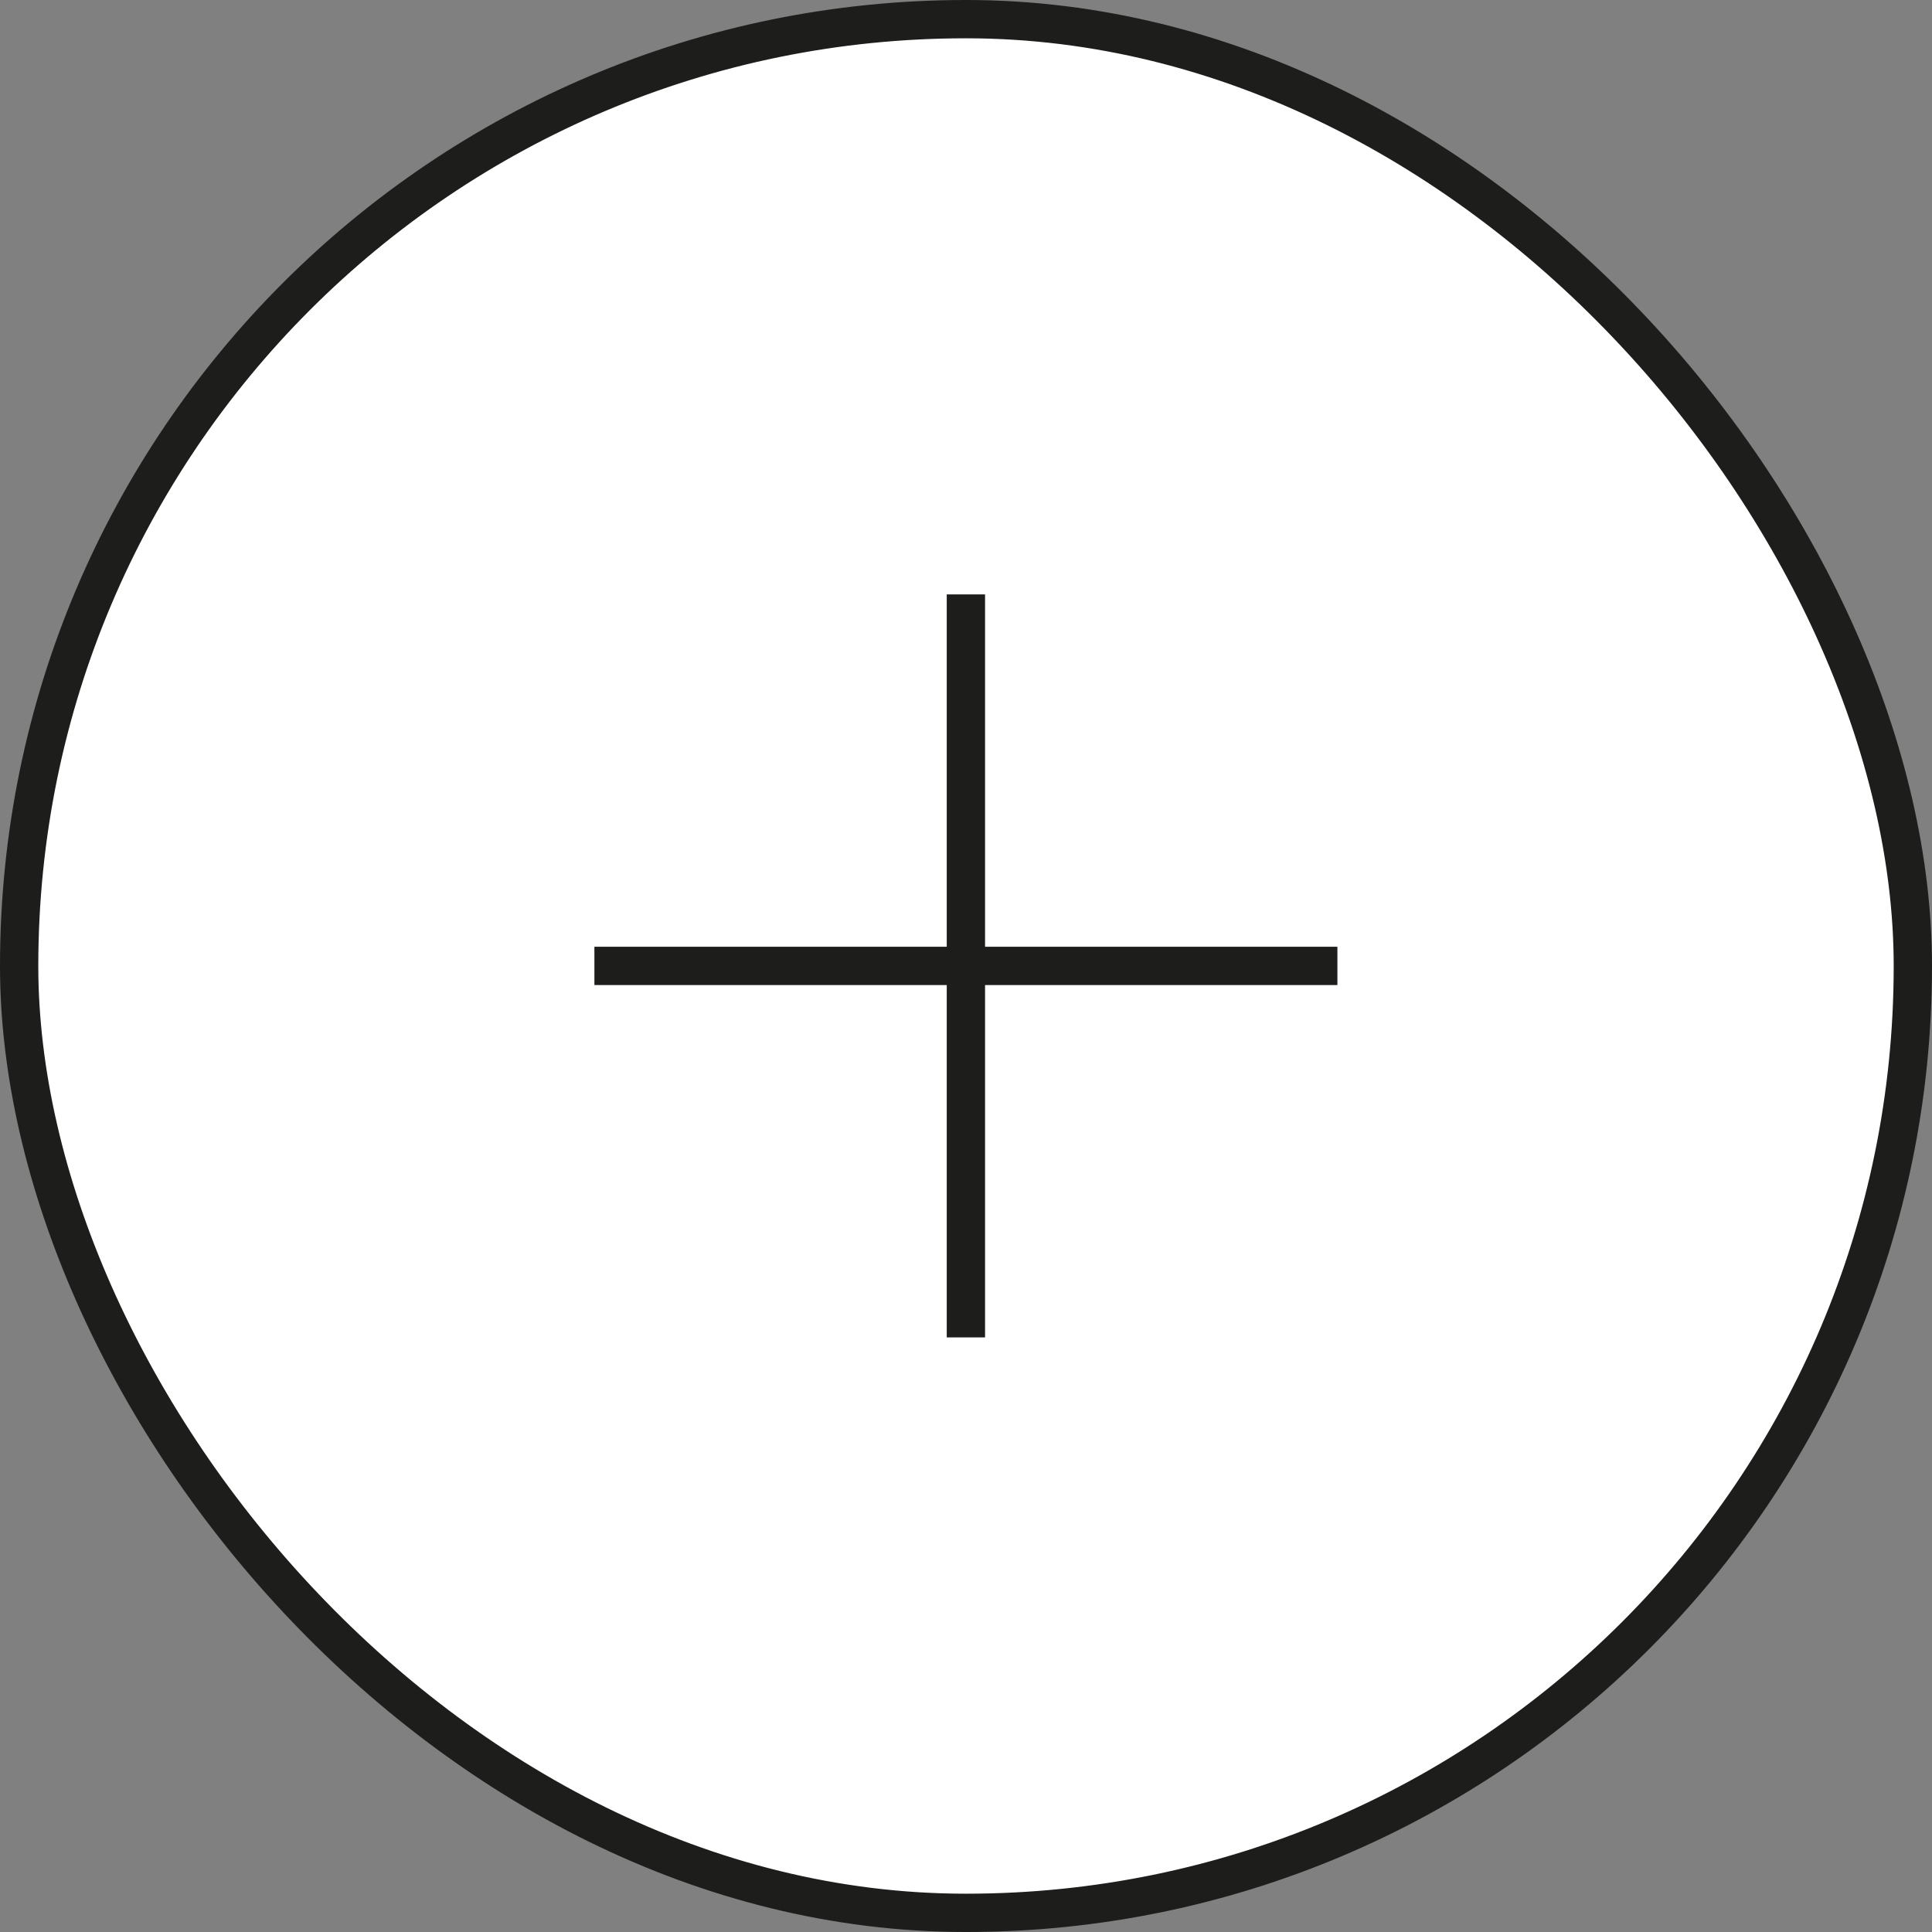 <?xml version="1.0" encoding="UTF-8"?> <svg xmlns="http://www.w3.org/2000/svg" id="Layer_2" data-name="Layer 2" viewBox="0 0 100.89 100.89"><rect x="0" y="0" width="100.89" height="100.89" fill="#808080" stroke="none"/><defs><style> .cls-1 { fill: #fff; stroke: #1d1d1b; stroke-miterlimit: 10; stroke-width: 2px; } </style></defs><g id="Capa_1" data-name="Capa 1"><g><rect class="cls-1" x="1" y="1" width="98.89" height="98.89" rx="49.44" ry="49.44"></rect><line class="cls-1" x1="50.44" y1="69.84" x2="50.44" y2="31.04"></line><line class="cls-1" x1="31.04" y1="50.44" x2="69.84" y2="50.44"></line></g></g></svg> 